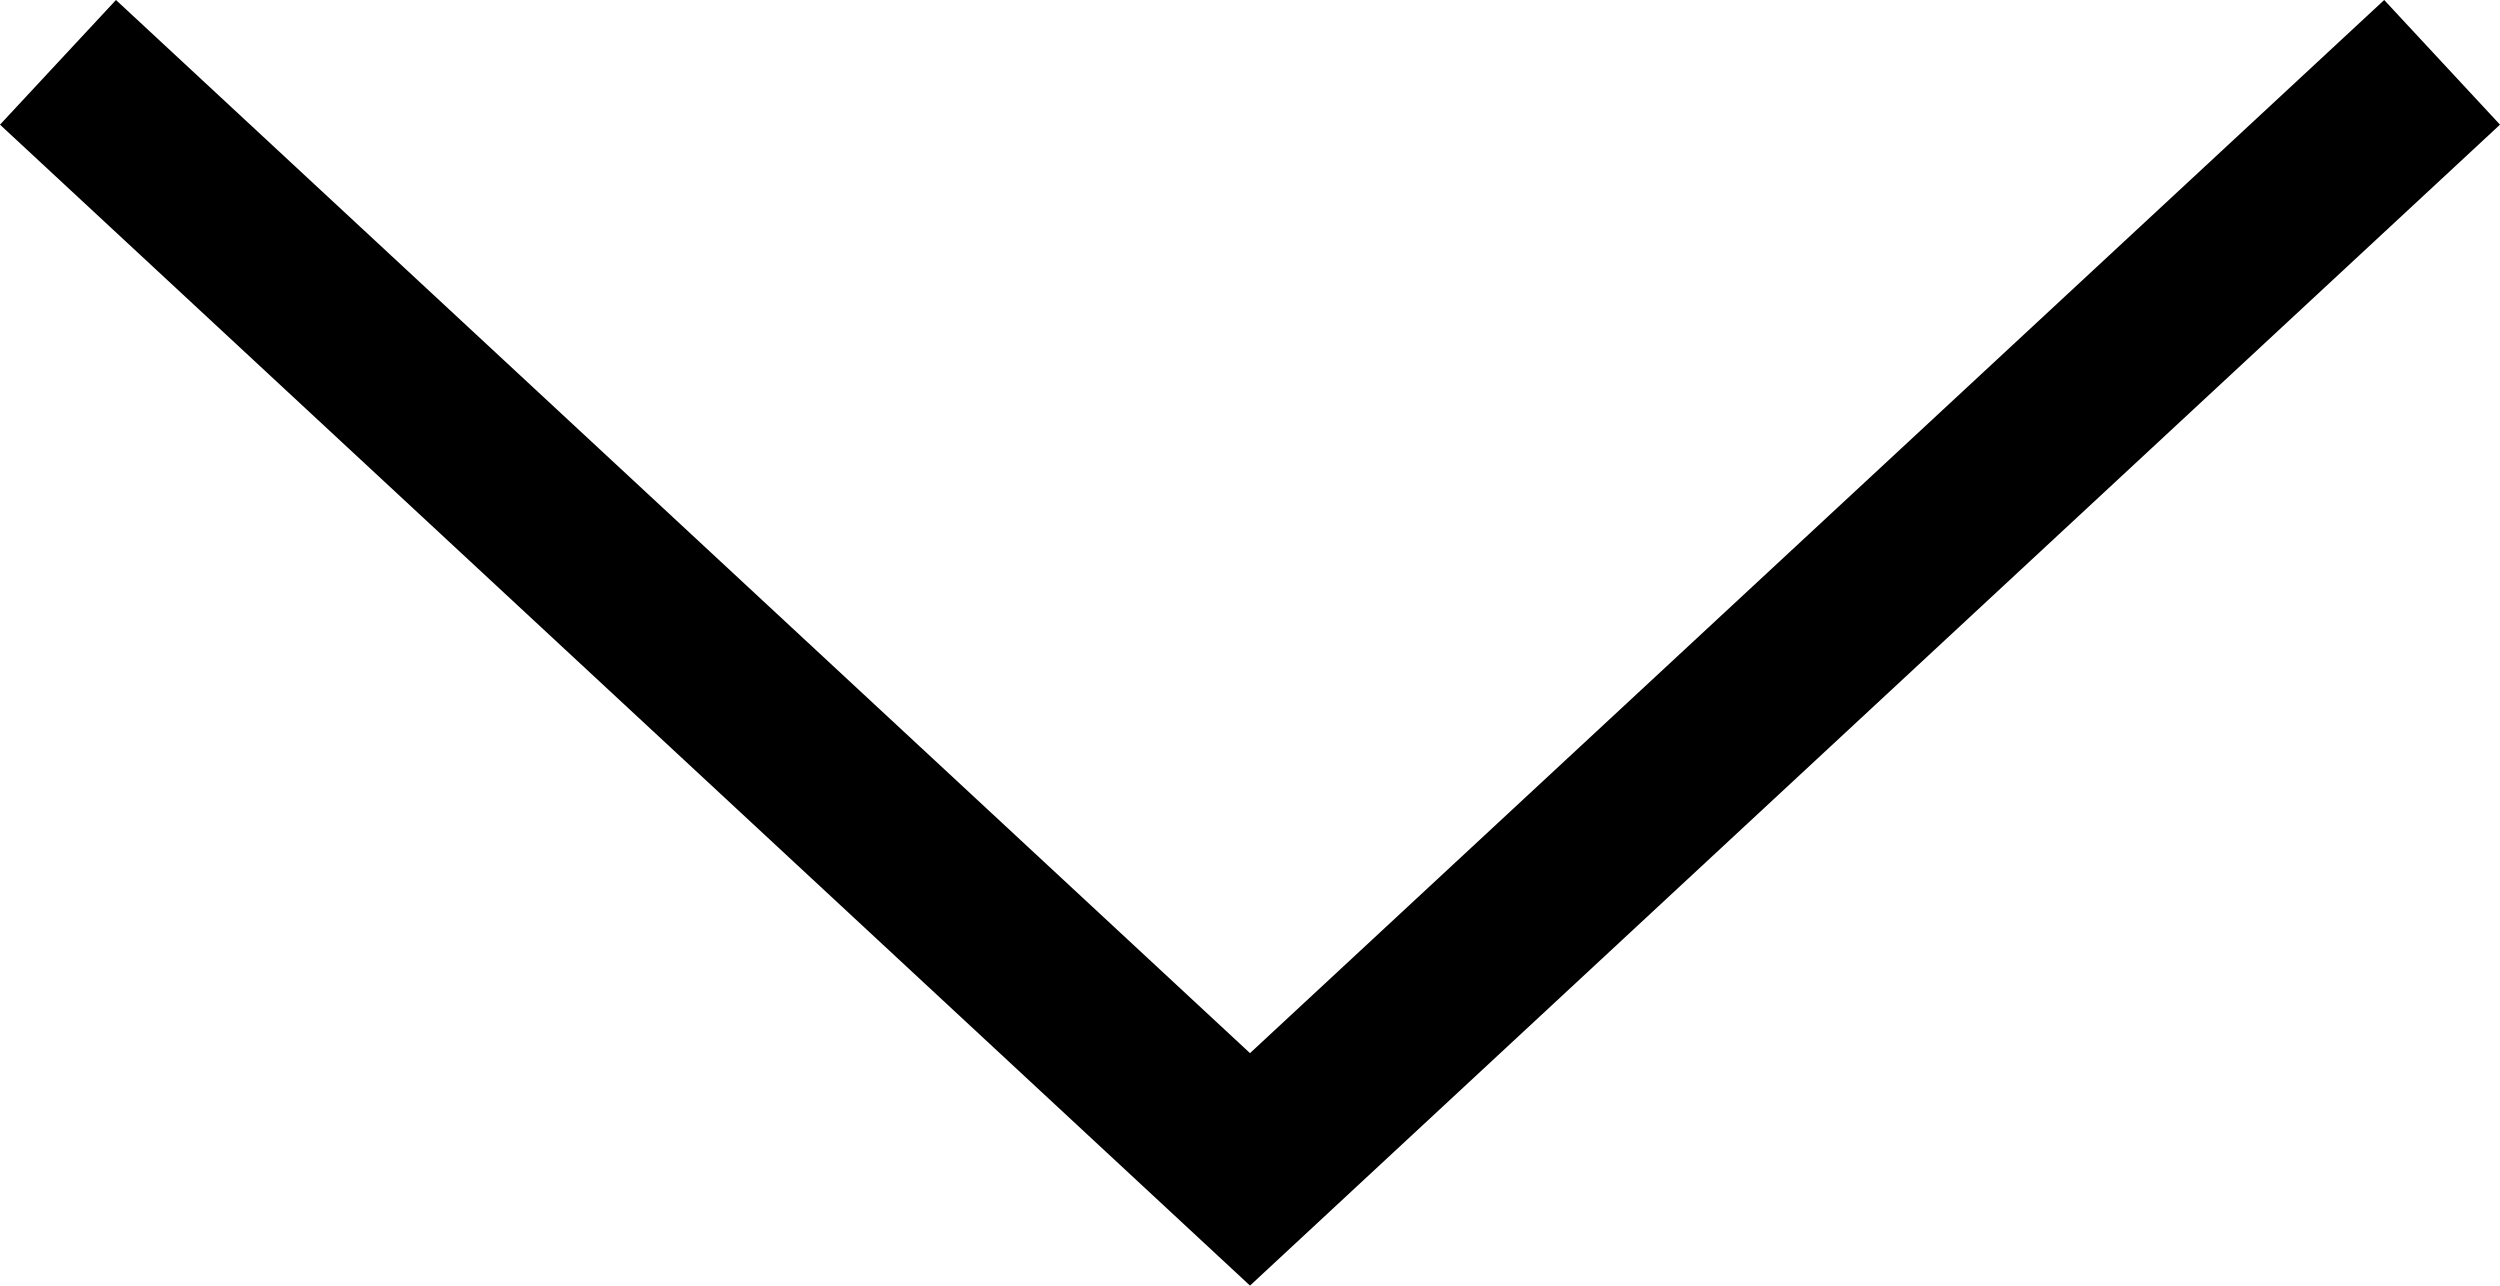 <svg xmlns="http://www.w3.org/2000/svg" id="b64b7500-205e-4b4c-b85b-719c6b9efefc" data-name="Layer 1" width="14.68" height="7.549" viewBox="0 0 14.68 7.549"><polygon points="7.34 7.549 0 0.732 0.681 0 7.34 6.184 14 0 14.68 0.732 7.34 7.549"></polygon></svg>